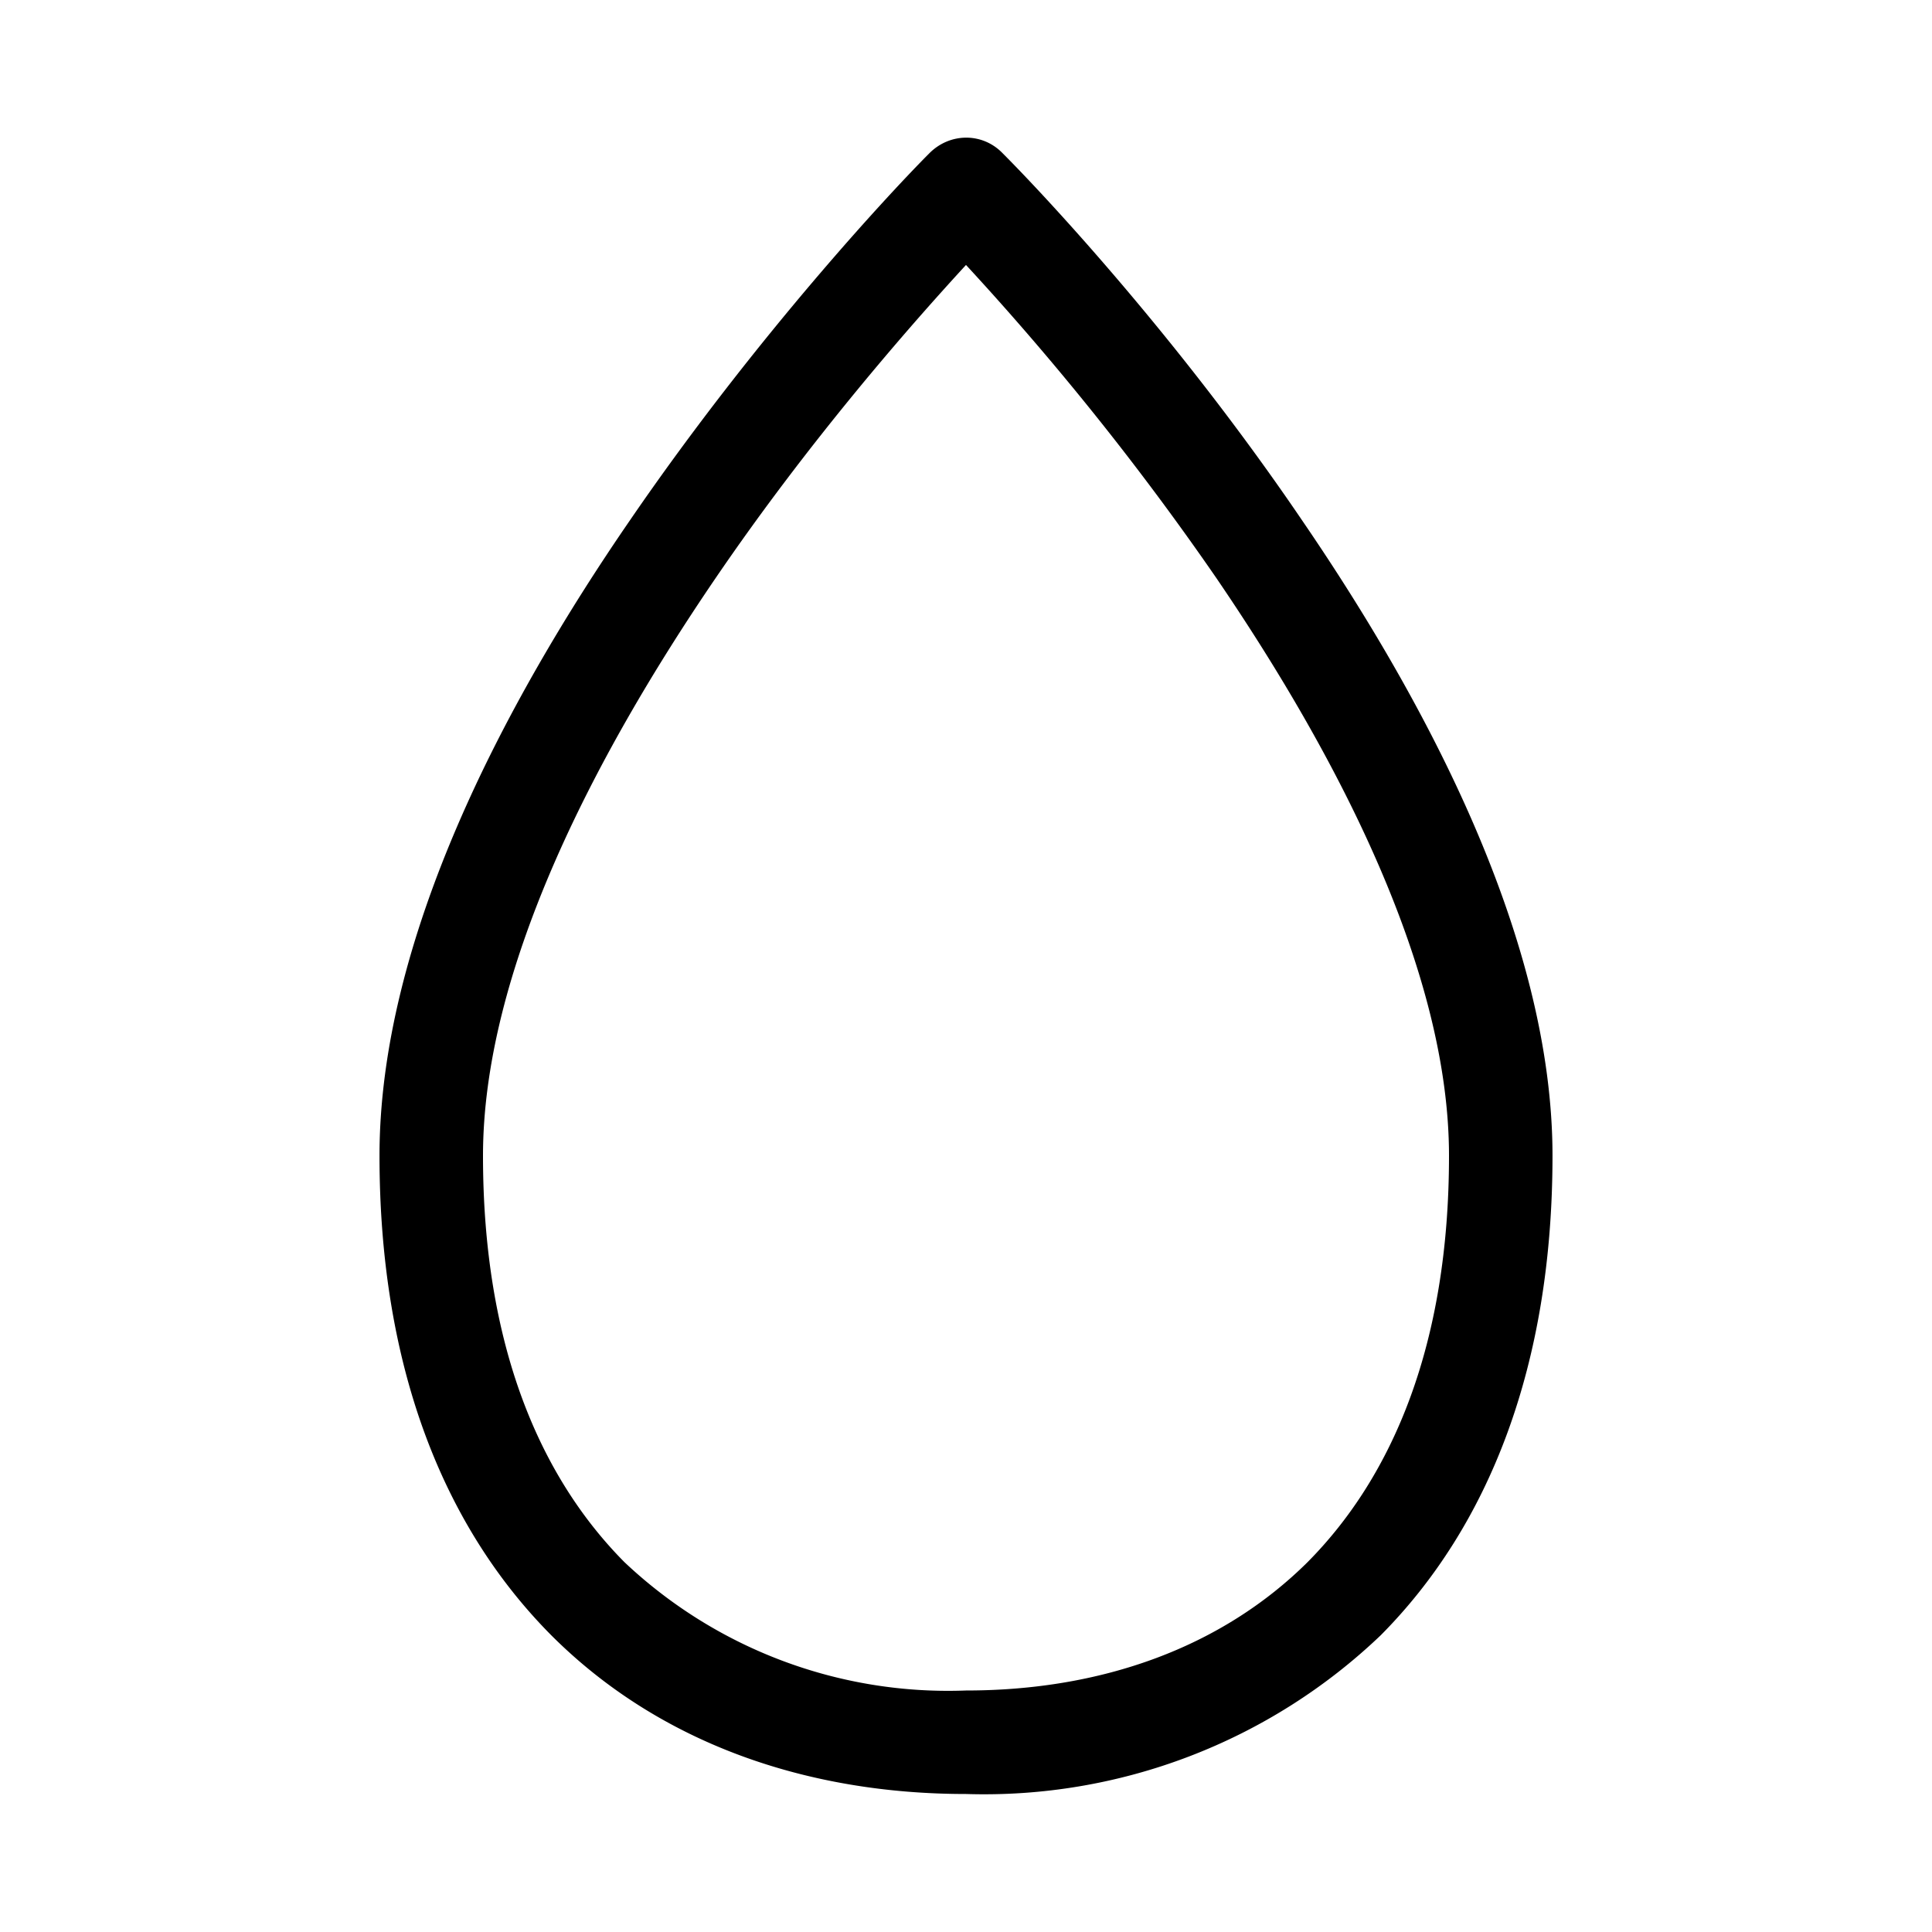 <svg width="28" height="28" viewBox="0 0 28 28" xmlns="http://www.w3.org/2000/svg"><path d="M13.47 2.22c.3-.3.77-.3 1.06 0 .52.52 2.5 2.61 4.34 5.32 1.82 2.66 3.63 6.08 3.63 9.21 0 3.04-.92 5.37-2.49 6.95A8.32 8.32 0 0 1 14 26c-2.3 0-4.44-.73-6.01-2.3-1.57-1.58-2.49-3.9-2.49-6.95 0-3.13 1.8-6.55 3.63-9.21 1.85-2.7 3.82-4.8 4.34-5.32ZM14 3.84c-.8.87-2.26 2.53-3.63 4.54C8.57 11.02 7 14.1 7 16.75c0 2.74.82 4.65 2.05 5.89A6.83 6.83 0 0 0 14 24.5c1.98 0 3.71-.63 4.95-1.86C20.18 21.4 21 19.49 21 16.75c0-2.65-1.57-5.73-3.37-8.37A41.01 41.01 0 0 0 14 3.84Z"/></svg>